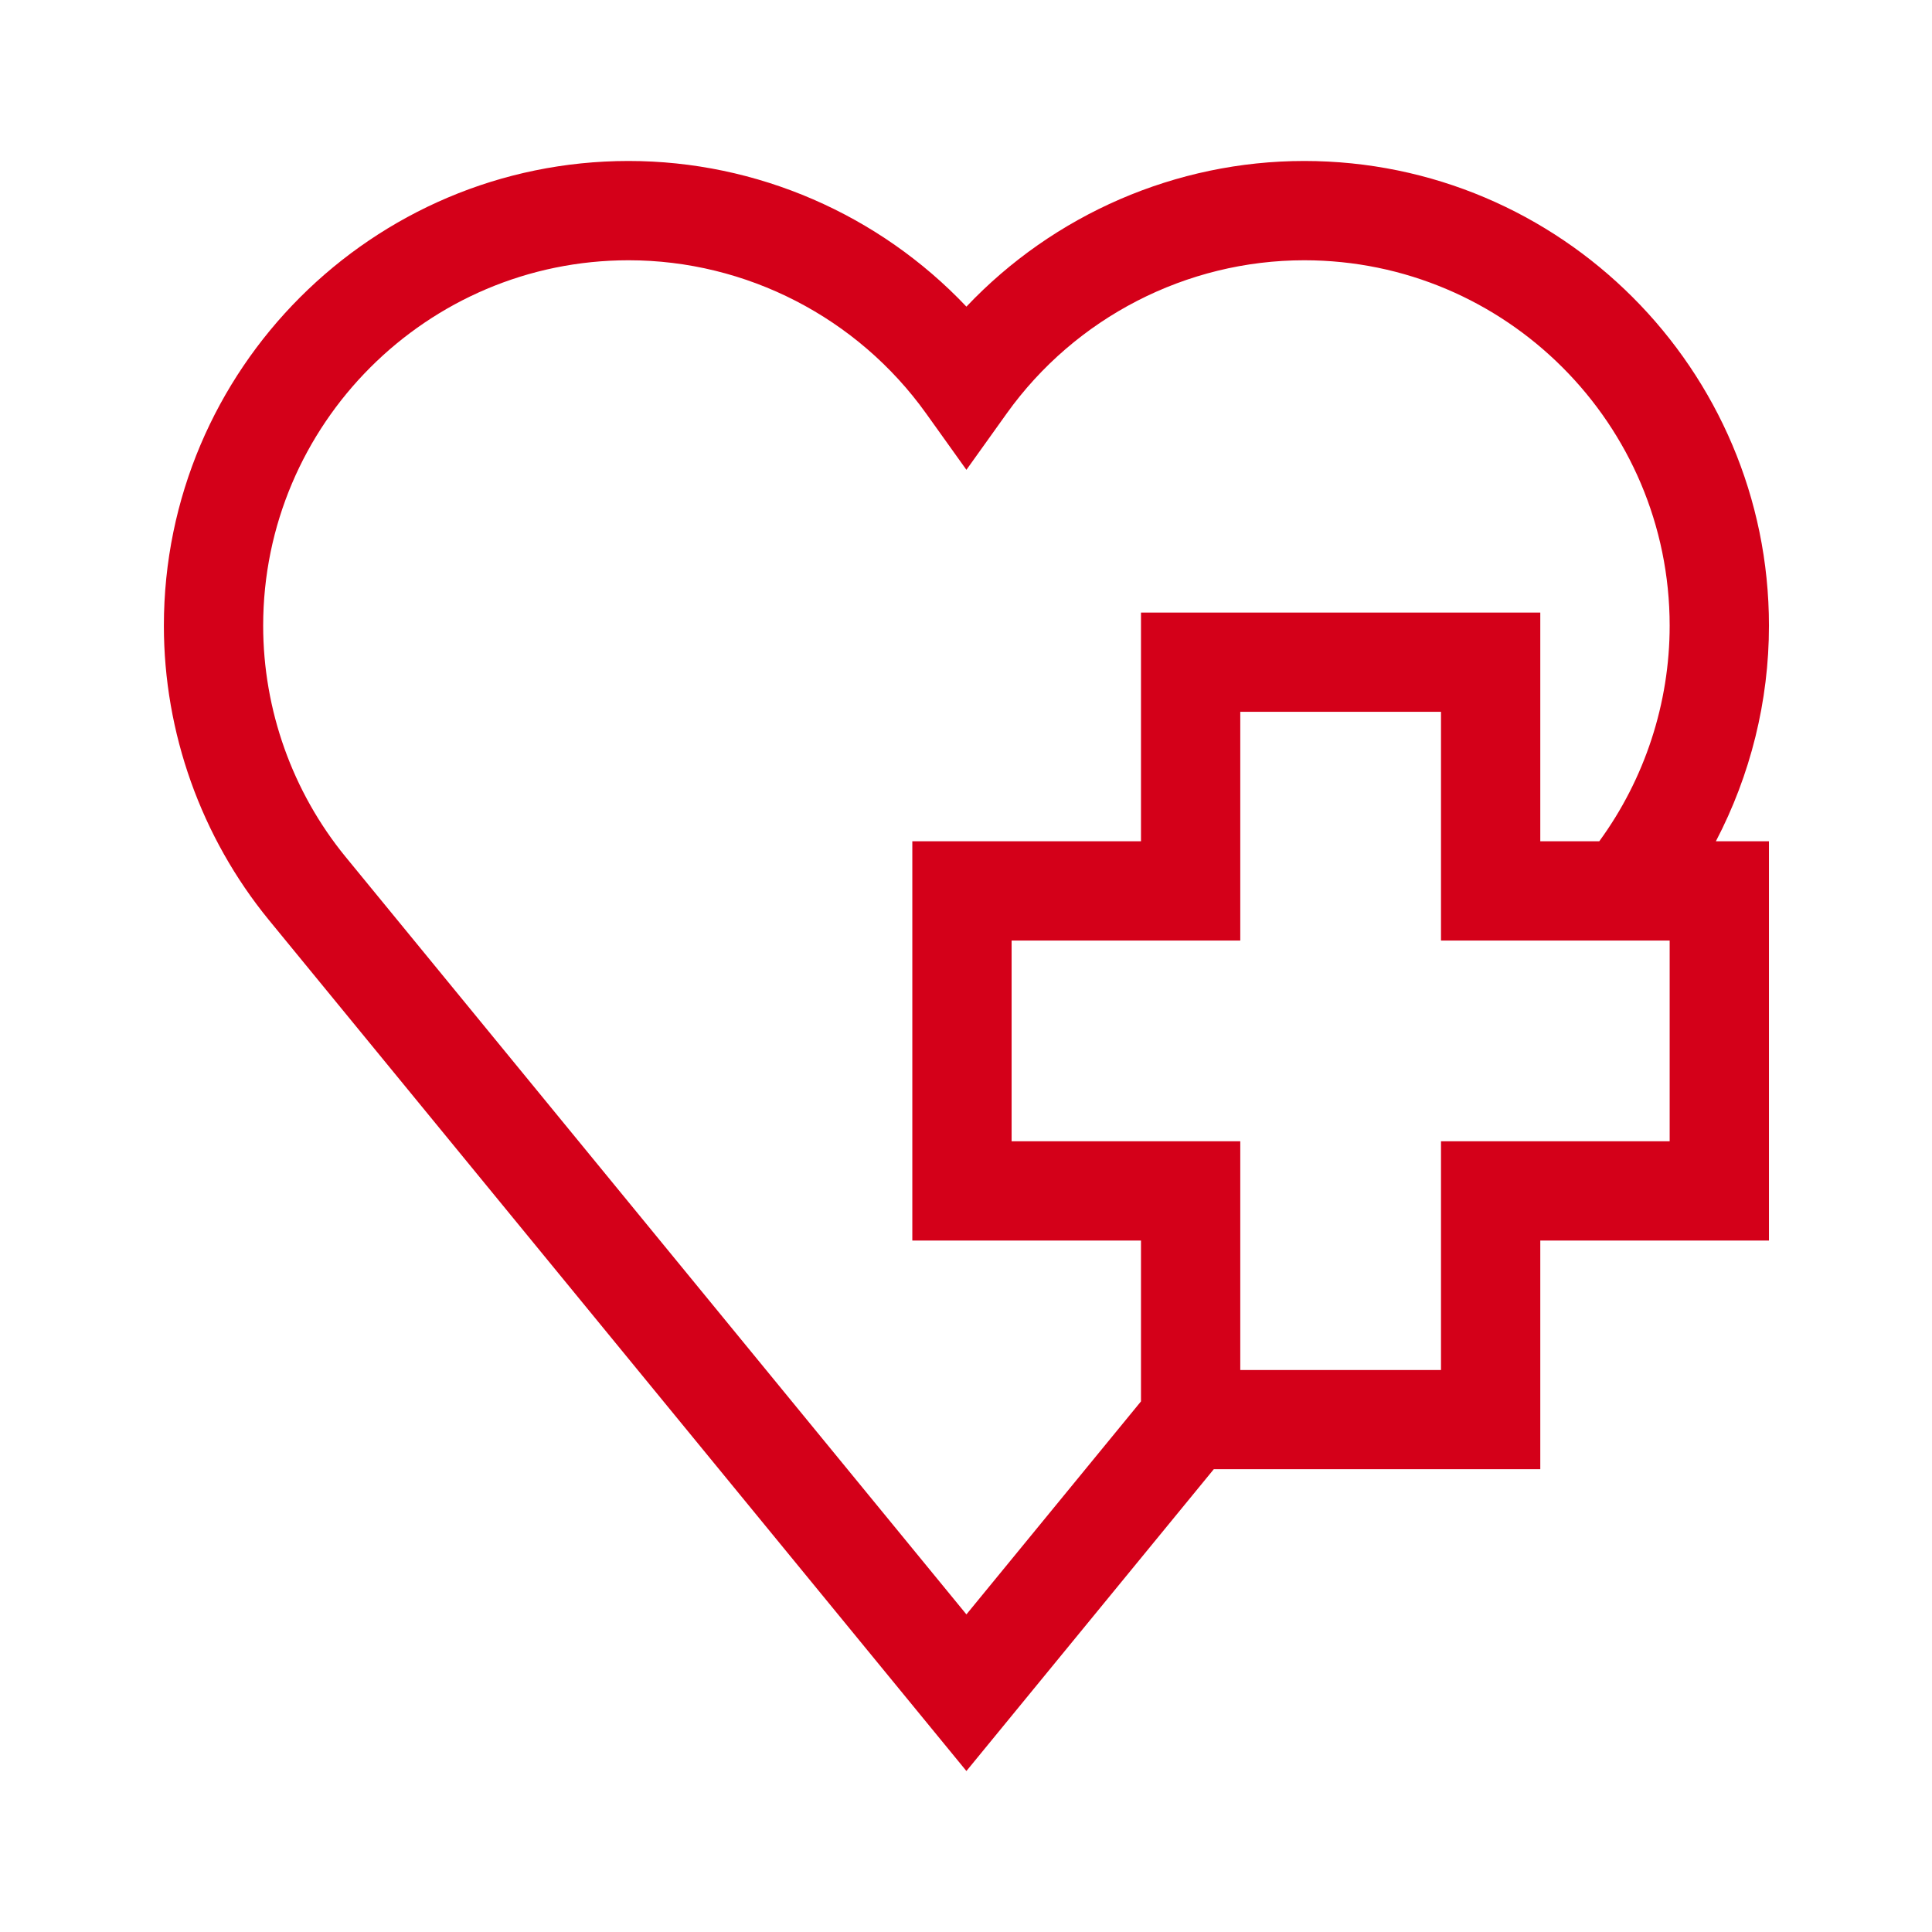 <svg width="28" height="28" viewBox="0 0 28 28" fill="none" xmlns="http://www.w3.org/2000/svg">
<g clip-path="url(#clip0_3001_123753)">
<path d="M25.637 9.068C25.637 5.355 22.616 2.333 18.902 2.333C17.042 2.333 15.27 3.109 14.006 4.444C12.742 3.109 10.97 2.333 9.11 2.333C5.396 2.333 2.375 5.355 2.375 9.068C2.375 10.619 2.915 12.132 3.895 13.331L14.006 25.667L17.591 21.293H22.323V17.979H25.637V12.192H24.868C25.369 11.234 25.637 10.161 25.637 9.068ZM5.009 12.419C4.238 11.477 3.814 10.287 3.814 9.068C3.814 6.148 6.19 3.772 9.11 3.772C10.816 3.772 12.427 4.602 13.421 5.991L14.006 6.809L14.591 5.991C15.585 4.602 17.197 3.772 18.902 3.772C21.823 3.772 24.198 6.148 24.198 9.068C24.198 10.192 23.837 11.29 23.178 12.192H22.323V8.878H16.536V12.192H13.222V17.979H16.536V20.31L14.006 23.397L5.009 12.419ZM24.198 16.54H20.884V19.855H17.975V16.54H14.661V13.631H17.975V10.316H20.884V13.631H24.198V16.54Z" fill="#D40019"/>
</g>
<defs>
<clipPath id="clip0_3001_123753">
<rect width="23.333" height="23.333" fill="#D40019" transform="translate(2.336 2.333)"/>
</clipPath>
</defs>
</svg>
